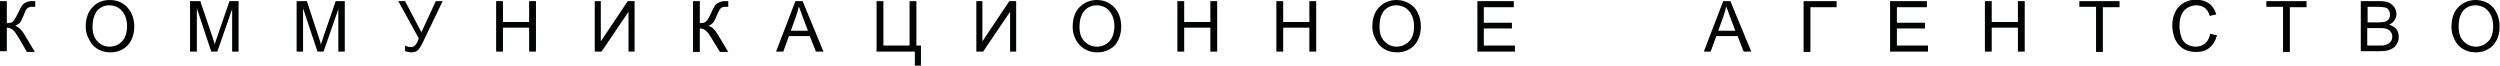 <?xml version="1.0" encoding="UTF-8"?> <!-- Generator: Adobe Illustrator 25.1.0, SVG Export Plug-In . SVG Version: 6.00 Build 0) --> <svg xmlns="http://www.w3.org/2000/svg" xmlns:xlink="http://www.w3.org/1999/xlink" id="Layer_1" x="0px" y="0px" viewBox="0 0 659.1 17.3" style="enable-background:new 0 0 659.1 17.3;" xml:space="preserve"> <style type="text/css"> .st0{fill:#010202;} </style> <g> <path class="st0" d="M0,0.3h1.8v5.8c0.8,0,1.4-0.1,1.7-0.5c0.3-0.3,0.7-1.1,1.3-2.2c0.4-0.9,0.7-1.5,0.9-1.8c0.3-0.4,0.6-0.7,1-0.9 c0.4-0.2,0.9-0.4,1.5-0.4c0.7,0,1,0,1.1,0v1.5c-0.1,0-0.2,0-0.4,0c-0.2,0-0.3,0-0.4,0c-0.6,0-1,0.1-1.3,0.4C6.9,2.4,6.6,3,6.3,3.9 C5.8,5,5.5,5.7,5.2,6.1C4.8,6.3,4.5,6.6,4,6.8c0.9,0.3,1.7,1,2.5,2.4l2.7,4.5H7.1L4.9,9.9c-0.6-1-1.1-1.7-1.5-2 C3,7.5,2.4,7.3,1.8,7.3v6.2H0V0.3z M22.6,7.1c0-2.2,0.6-4,1.8-5.2C25.6,0.6,27.1,0,29,0c1.2,0,2.4,0.3,3.3,0.9 c1,0.6,1.7,1.4,2.3,2.5c0.5,1,0.8,2.2,0.8,3.6c0,1.4-0.3,2.6-0.8,3.6c-0.6,1.1-1.3,1.9-2.3,2.4c-1,0.6-2.1,0.8-3.2,0.8 c-1.3,0-2.4-0.3-3.4-0.9c-1-0.6-1.7-1.4-2.2-2.5C22.9,9.4,22.6,8.3,22.6,7.1L22.6,7.1z M24.4,7.1c0,1.6,0.4,2.9,1.3,3.8 c0.8,0.9,1.9,1.4,3.2,1.4c1.3,0,2.4-0.5,3.3-1.4c0.8-0.9,1.3-2.3,1.3-4c0-1.1-0.2-2-0.6-2.9c-0.4-0.8-0.9-1.4-1.6-1.9 c-0.7-0.4-1.5-0.7-2.4-0.7c-1.3,0-2.3,0.4-3.2,1.3C24.9,3.7,24.4,5.1,24.4,7.1L24.4,7.1z M50.1,13.6V0.3h2.7L56,9.7 c0.3,0.9,0.5,1.5,0.6,2c0.1-0.5,0.4-1.2,0.7-2.1l3.2-9.3h2.4v13.3h-1.7V2.4l-3.9,11.2h-1.6L51.9,2.2v11.4H50.1z M78.2,13.6V0.3h2.7 L84,9.7c0.3,0.9,0.5,1.5,0.6,2c0.2-0.5,0.4-1.2,0.7-2.1l3.2-9.3h2.4v13.3h-1.7V2.4l-3.9,11.2h-1.6L79.9,2.2v11.4H78.2z M105,0.3 h1.8l4.3,8.2l3.8-8.2h1.8l-5,10.4c-0.6,1.3-1.1,2.1-1.5,2.5c-0.4,0.4-1,0.6-1.7,0.6c-0.5,0-1-0.1-1.7-0.3v-1.5 c0.5,0.3,1,0.4,1.5,0.4c0.4,0,0.8-0.1,1.1-0.4c0.3-0.3,0.7-0.9,1-1.9L105,0.3z M130.8,13.6V0.3h1.8v5.5h6.9V0.3h1.8v13.3h-1.8V7.3 h-6.9v6.3H130.8z M156.8,0.3h1.6v10.6l7.1-10.6h1.8v13.3h-1.6V3.1l-7.1,10.5h-1.8V0.3z M182.7,0.3h1.8v5.8c0.8,0,1.4-0.1,1.7-0.5 c0.3-0.3,0.8-1.1,1.3-2.2c0.4-0.9,0.7-1.5,0.9-1.8c0.2-0.4,0.6-0.7,1-0.9c0.4-0.2,1-0.4,1.5-0.4c0.7,0,1,0,1.1,0v1.5 c-0.1,0-0.2,0-0.4,0s-0.3,0-0.3,0c-0.6,0-1,0.1-1.3,0.4c-0.3,0.3-0.6,0.9-1,1.8c-0.4,1.1-0.8,1.8-1.1,2.1c-0.3,0.3-0.7,0.5-1.1,0.7 c0.9,0.3,1.7,1,2.5,2.4l2.7,4.5h-2.2l-2.2-3.6c-0.6-1-1.1-1.7-1.5-2c-0.4-0.4-1-0.6-1.6-0.6v6.2h-1.8V0.3z M204.6,13.6l5.1-13.3 h1.9l5.5,13.3h-2l-1.6-4.1H208l-1.5,4.1H204.6z M208.5,8.1h4.5l-1.4-3.7c-0.4-1.1-0.7-2-1-2.7c-0.2,0.8-0.4,1.7-0.7,2.5L208.5,8.1z M231.1,0.3h1.8V12h6.9V0.3h1.8V12h1.2v5.3h-1.6v-3.7h-10.1V0.3z M257.4,0.3h1.6v10.6l7.1-10.6h1.8v13.3h-1.6V3.1l-7.1,10.5h-1.8 V0.3z M282.8,7.1c0-2.2,0.6-4,1.8-5.2c1.2-1.2,2.7-1.9,4.6-1.9c1.2,0,2.4,0.3,3.3,0.9c1,0.6,1.7,1.4,2.3,2.5c0.5,1,0.8,2.2,0.8,3.6 c0,1.4-0.3,2.6-0.8,3.6c-0.5,1.1-1.3,1.9-2.3,2.4c-1,0.6-2.1,0.8-3.2,0.8c-1.3,0-2.4-0.3-3.4-0.9c-1-0.6-1.7-1.4-2.3-2.5 C283.1,9.4,282.8,8.3,282.8,7.1L282.8,7.1z M284.6,7.1c0,1.6,0.4,2.9,1.3,3.8c0.9,0.9,2,1.4,3.3,1.4s2.4-0.5,3.3-1.4 c0.8-0.9,1.3-2.3,1.3-4c0-1.1-0.2-2-0.6-2.9c-0.4-0.8-0.9-1.4-1.6-1.9c-0.7-0.4-1.5-0.7-2.4-0.7c-1.3,0-2.3,0.4-3.2,1.3 C285.1,3.7,284.6,5.1,284.6,7.1L284.6,7.1z M310.4,13.6V0.3h1.8v5.5h6.9V0.3h1.8v13.3h-1.8V7.3h-6.9v6.3H310.4z M336.5,13.6V0.3 h1.8v5.5h6.9V0.3h1.8v13.3h-1.8V7.3h-6.9v6.3H336.5z M361.8,7.1c0-2.2,0.6-4,1.8-5.2c1.2-1.2,2.7-1.9,4.6-1.9 c1.2,0,2.3,0.3,3.3,0.9c1,0.6,1.8,1.4,2.3,2.5c0.5,1,0.8,2.2,0.8,3.6c0,1.4-0.3,2.6-0.8,3.6c-0.6,1.1-1.3,1.9-2.3,2.4 c-1,0.6-2.1,0.8-3.2,0.8c-1.3,0-2.4-0.3-3.4-0.9c-1-0.6-1.7-1.4-2.2-2.5C362.1,9.4,361.8,8.3,361.8,7.1L361.8,7.1z M363.7,7.1 c0,1.6,0.4,2.9,1.3,3.8c0.9,0.9,1.9,1.4,3.2,1.4s2.4-0.5,3.3-1.4c0.9-0.9,1.3-2.3,1.3-4c0-1.1-0.2-2-0.6-2.9 c-0.4-0.8-0.9-1.4-1.6-1.9c-0.7-0.4-1.5-0.7-2.4-0.7c-1.3,0-2.3,0.4-3.2,1.3C364.1,3.7,363.7,5.1,363.7,7.1L363.7,7.1z M389.5,13.6 V0.3h9.6v1.6h-7.9v4.1h7.4v1.5h-7.4V12h8.2v1.6H389.5z M449.2,13.6l5.1-13.3h1.9l5.5,13.3h-2l-1.6-4.1h-5.6l-1.5,4.1H449.2z M453,8.1h4.5l-1.4-3.7c-0.4-1.1-0.7-2-1-2.7c-0.2,0.8-0.4,1.7-0.7,2.5L453,8.1z M475.6,0.3h8.6v1.6h-6.9v11.8h-1.8V0.3z M498.3,13.6V0.3h9.7v1.6h-7.9v4.1h7.4v1.5h-7.4V12h8.2v1.6H498.3z M523.3,13.6V0.3h1.8v5.5h6.9V0.3h1.8v13.3H532V7.3h-6.9v6.3 H523.3z M552.6,13.6V1.8h-4.4V0.3h10.6v1.6h-4.4v11.8H552.6z M582.7,8.9l1.8,0.4c-0.4,1.4-1,2.5-2,3.3s-2.1,1.1-3.5,1.1 c-1.4,0-2.6-0.3-3.5-0.9c-0.9-0.6-1.6-1.5-2.1-2.5c-0.4-1.1-0.7-2.3-0.7-3.6c0-1.4,0.3-2.6,0.8-3.6c0.5-1,1.3-1.8,2.3-2.4 c1-0.5,2-0.8,3.2-0.8c1.3,0,2.5,0.4,3.4,1c0.9,0.7,1.5,1.6,1.9,2.9l-1.7,0.4c-0.3-1-0.8-1.7-1.3-2.1c-0.6-0.4-1.3-0.7-2.2-0.7 c-1,0-1.9,0.3-2.6,0.8c-0.7,0.5-1.2,1.1-1.5,2c-0.3,0.8-0.4,1.7-0.4,2.6c0,1.1,0.2,2.1,0.5,3s0.8,1.5,1.5,1.9 c0.7,0.4,1.5,0.6,2.3,0.6c1,0,1.8-0.3,2.5-0.9C582,10.9,582.5,10,582.7,8.9L582.7,8.9z M601.9,13.6V1.8h-4.4V0.3h10.6v1.6h-4.4 v11.8H601.9z M622.4,13.6V0.3h5c1,0,1.8,0.1,2.4,0.4c0.6,0.3,1.1,0.7,1.5,1.3c0.3,0.5,0.5,1.1,0.5,1.7c0,0.6-0.2,1.1-0.5,1.6 c-0.3,0.5-0.8,0.9-1.4,1.2c0.8,0.3,1.4,0.6,1.9,1.2c0.4,0.6,0.6,1.2,0.6,2c0,0.6-0.1,1.2-0.4,1.7c-0.3,0.5-0.6,1-1,1.2 c-0.4,0.3-0.9,0.5-1.5,0.7c-0.6,0.1-1.3,0.2-2.2,0.2H622.4z M624.2,5.9h2.9c0.8,0,1.3-0.1,1.7-0.2c0.4-0.1,0.8-0.4,1-0.7 c0.2-0.3,0.3-0.7,0.3-1.1S630,3,629.8,2.7c-0.2-0.3-0.5-0.6-0.9-0.7c-0.4-0.1-1.1-0.2-2-0.2h-2.7V5.9z M624.2,12h3.3 c0.6,0,1,0,1.2-0.1c0.4-0.1,0.7-0.2,1-0.4c0.3-0.2,0.5-0.4,0.7-0.7c0.2-0.3,0.3-0.7,0.3-1.1c0-0.5-0.1-0.9-0.4-1.3 c-0.3-0.4-0.6-0.6-1.1-0.8s-1.1-0.2-2-0.2h-3.1V12z M646.3,7.1c0-2.2,0.6-4,1.8-5.2c1.2-1.2,2.7-1.9,4.6-1.9c1.2,0,2.3,0.3,3.3,0.9 c1,0.6,1.7,1.4,2.2,2.5c0.5,1,0.8,2.2,0.8,3.6c0,1.4-0.3,2.6-0.8,3.6c-0.6,1.1-1.3,1.9-2.3,2.4c-1,0.6-2.1,0.8-3.2,0.8 c-1.3,0-2.4-0.3-3.4-0.9c-1-0.6-1.7-1.4-2.2-2.5C646.6,9.4,646.3,8.3,646.3,7.1L646.3,7.1z M648.2,7.1c0,1.6,0.4,2.9,1.3,3.8 c0.9,0.9,2,1.4,3.2,1.4c1.3,0,2.4-0.5,3.3-1.4c0.9-0.9,1.3-2.3,1.3-4c0-1.1-0.2-2-0.6-2.9c-0.4-0.8-0.9-1.4-1.6-1.9 c-0.7-0.4-1.5-0.7-2.4-0.7c-1.3,0-2.3,0.4-3.2,1.3C648.6,3.7,648.2,5.1,648.2,7.1L648.2,7.1z"></path> </g> </svg> 